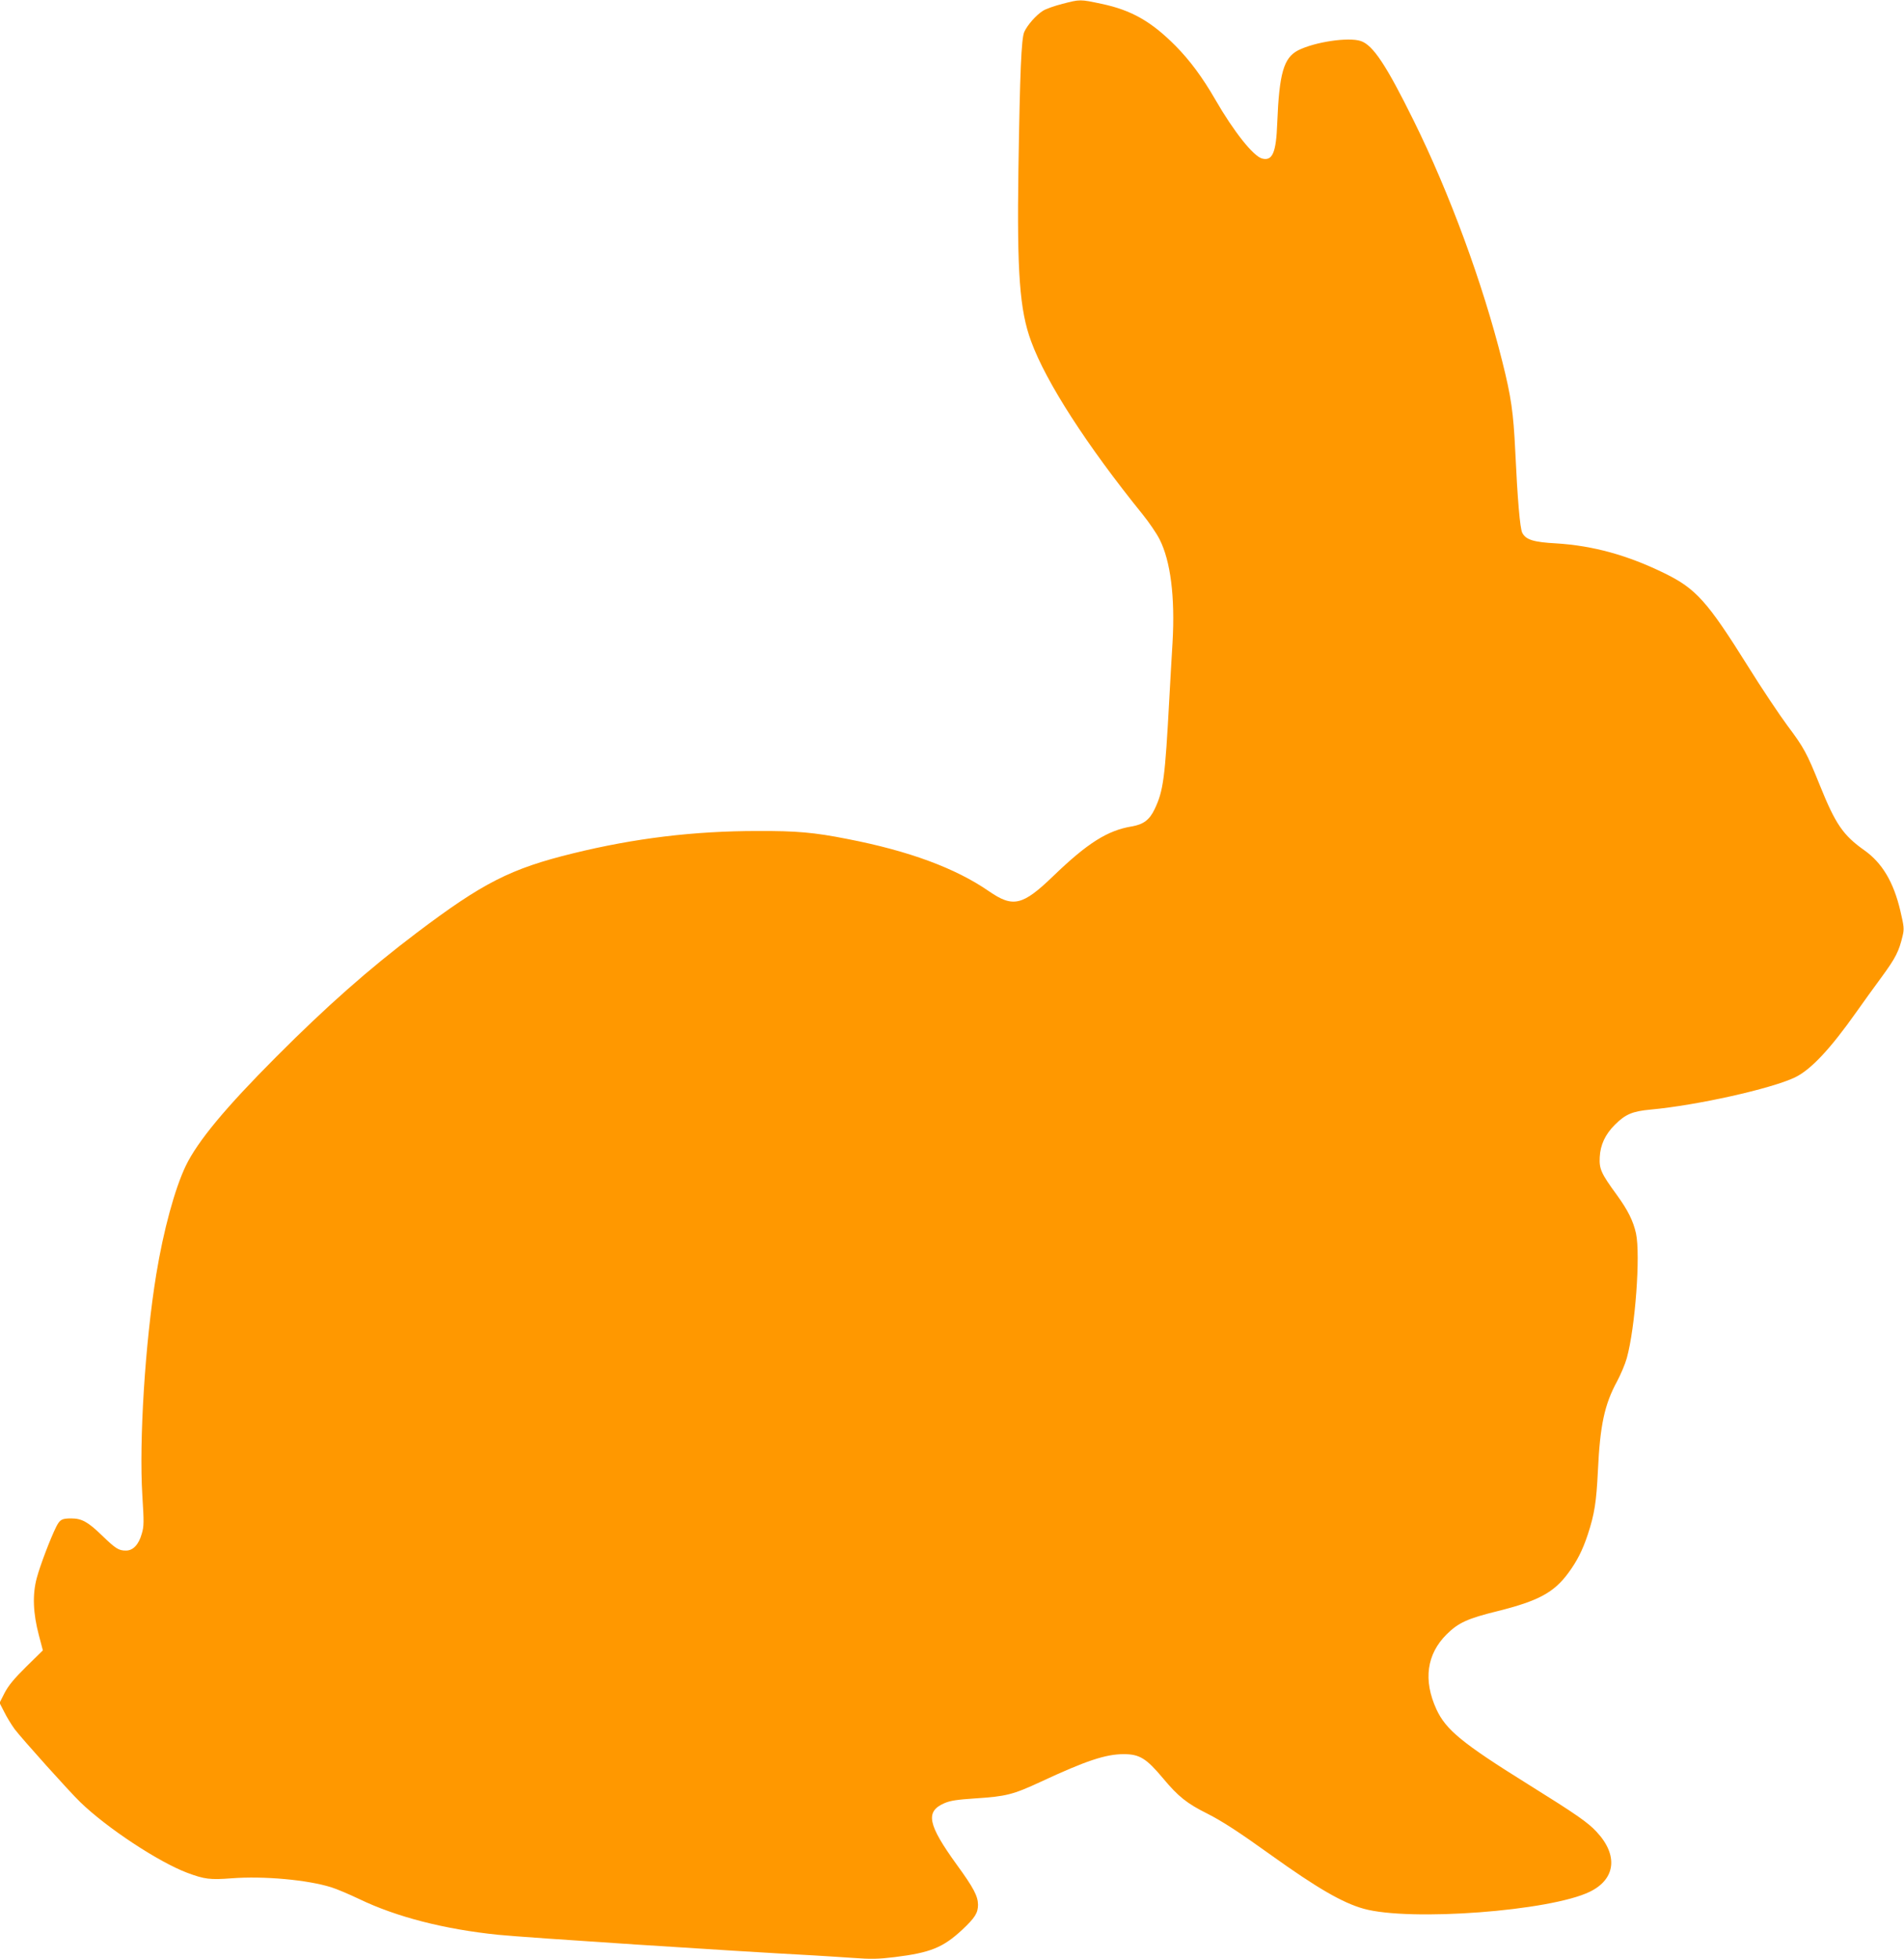 <?xml version="1.0" standalone="no"?>
<!DOCTYPE svg PUBLIC "-//W3C//DTD SVG 20010904//EN"
 "http://www.w3.org/TR/2001/REC-SVG-20010904/DTD/svg10.dtd">
<svg version="1.0" xmlns="http://www.w3.org/2000/svg"
 width="1244pt" height="1280pt" viewBox="0 0 1244 1280"
 preserveAspectRatio="xMidYMid meet">
<g transform="translate(0,1280) scale(0.1,-0.1)"
fill="#ff9800" stroke="none">
<path d="M6942 12775 c-51 -13 -108 -33 -127 -45 -45 -28 -103 -94 -123 -139
-19 -45 -28 -256 -38 -896 -10 -676 8 -922 83 -1125 98 -268 365 -681 728
-1130 42 -52 92 -125 111 -163 72 -141 102 -378 85 -673 -6 -95 -15 -259 -21
-365 -28 -523 -39 -606 -96 -725 -33 -70 -73 -100 -149 -113 -159 -26 -290
-109 -513 -324 -201 -194 -263 -208 -420 -100 -218 151 -523 264 -926 342
-217 43 -332 53 -586 52 -416 0 -803 -47 -1206 -146 -408 -100 -589 -192
-1024 -521 -311 -235 -586 -478 -915 -808 -333 -334 -513 -551 -591 -712 -72
-150 -146 -422 -193 -709 -73 -446 -113 -1089 -91 -1445 11 -175 11 -202 -4
-251 -20 -71 -57 -109 -103 -109 -48 0 -67 12 -159 101 -89 86 -130 109 -198
109 -62 0 -74 -7 -98 -53 -37 -74 -105 -251 -128 -337 -29 -108 -24 -230 14
-373 l26 -99 -108 -106 c-80 -79 -117 -124 -142 -172 l-33 -65 31 -60 c16 -33
47 -83 68 -112 48 -63 359 -410 429 -477 173 -168 510 -390 698 -461 113 -42
148 -47 291 -36 209 16 496 -10 651 -59 33 -10 116 -45 185 -78 242 -116 554
-196 904 -232 176 -18 1538 -107 2066 -135 58 -3 170 -11 250 -16 120 -9 168
-8 275 5 234 29 316 62 442 179 84 79 103 110 103 164 -1 56 -29 110 -139 261
-190 263 -207 347 -80 402 40 17 84 23 202 31 200 13 245 24 428 109 294 137
423 180 541 180 104 0 148 -28 257 -158 99 -119 157 -165 290 -231 96 -49 202
-117 415 -270 303 -217 467 -312 606 -351 303 -84 1219 -15 1477 111 169 82
187 239 45 391 -57 62 -135 116 -448 311 -432 269 -537 356 -599 490 -87 190
-64 360 67 490 77 76 136 103 335 152 264 66 366 121 460 249 56 76 93 148
127 251 44 134 56 212 66 415 14 299 43 434 125 585 24 45 53 113 64 153 55
199 90 673 60 814 -18 81 -53 152 -125 251 -103 141 -116 170 -112 247 4 81
36 149 99 212 69 69 115 88 233 99 305 28 787 136 943 210 104 50 230 184 403
429 41 58 115 161 166 230 90 123 111 165 135 266 11 45 9 62 -15 164 -44 187
-118 312 -235 395 -140 99 -189 172 -291 425 -85 211 -104 246 -212 390 -51
69 -168 243 -258 388 -266 425 -339 506 -545 607 -241 118 -466 180 -706 195
-150 8 -200 24 -223 69 -15 29 -31 217 -46 536 -12 249 -26 351 -85 585 -127
508 -343 1096 -580 1575 -178 360 -264 490 -344 517 -81 27 -301 -6 -410 -61
-94 -49 -123 -150 -136 -475 -7 -193 -31 -249 -98 -232 -57 14 -186 176 -307
386 -83 144 -166 256 -260 351 -158 159 -288 233 -483 274 -141 30 -139 30
-255 0z"/>
</g>
</svg>
